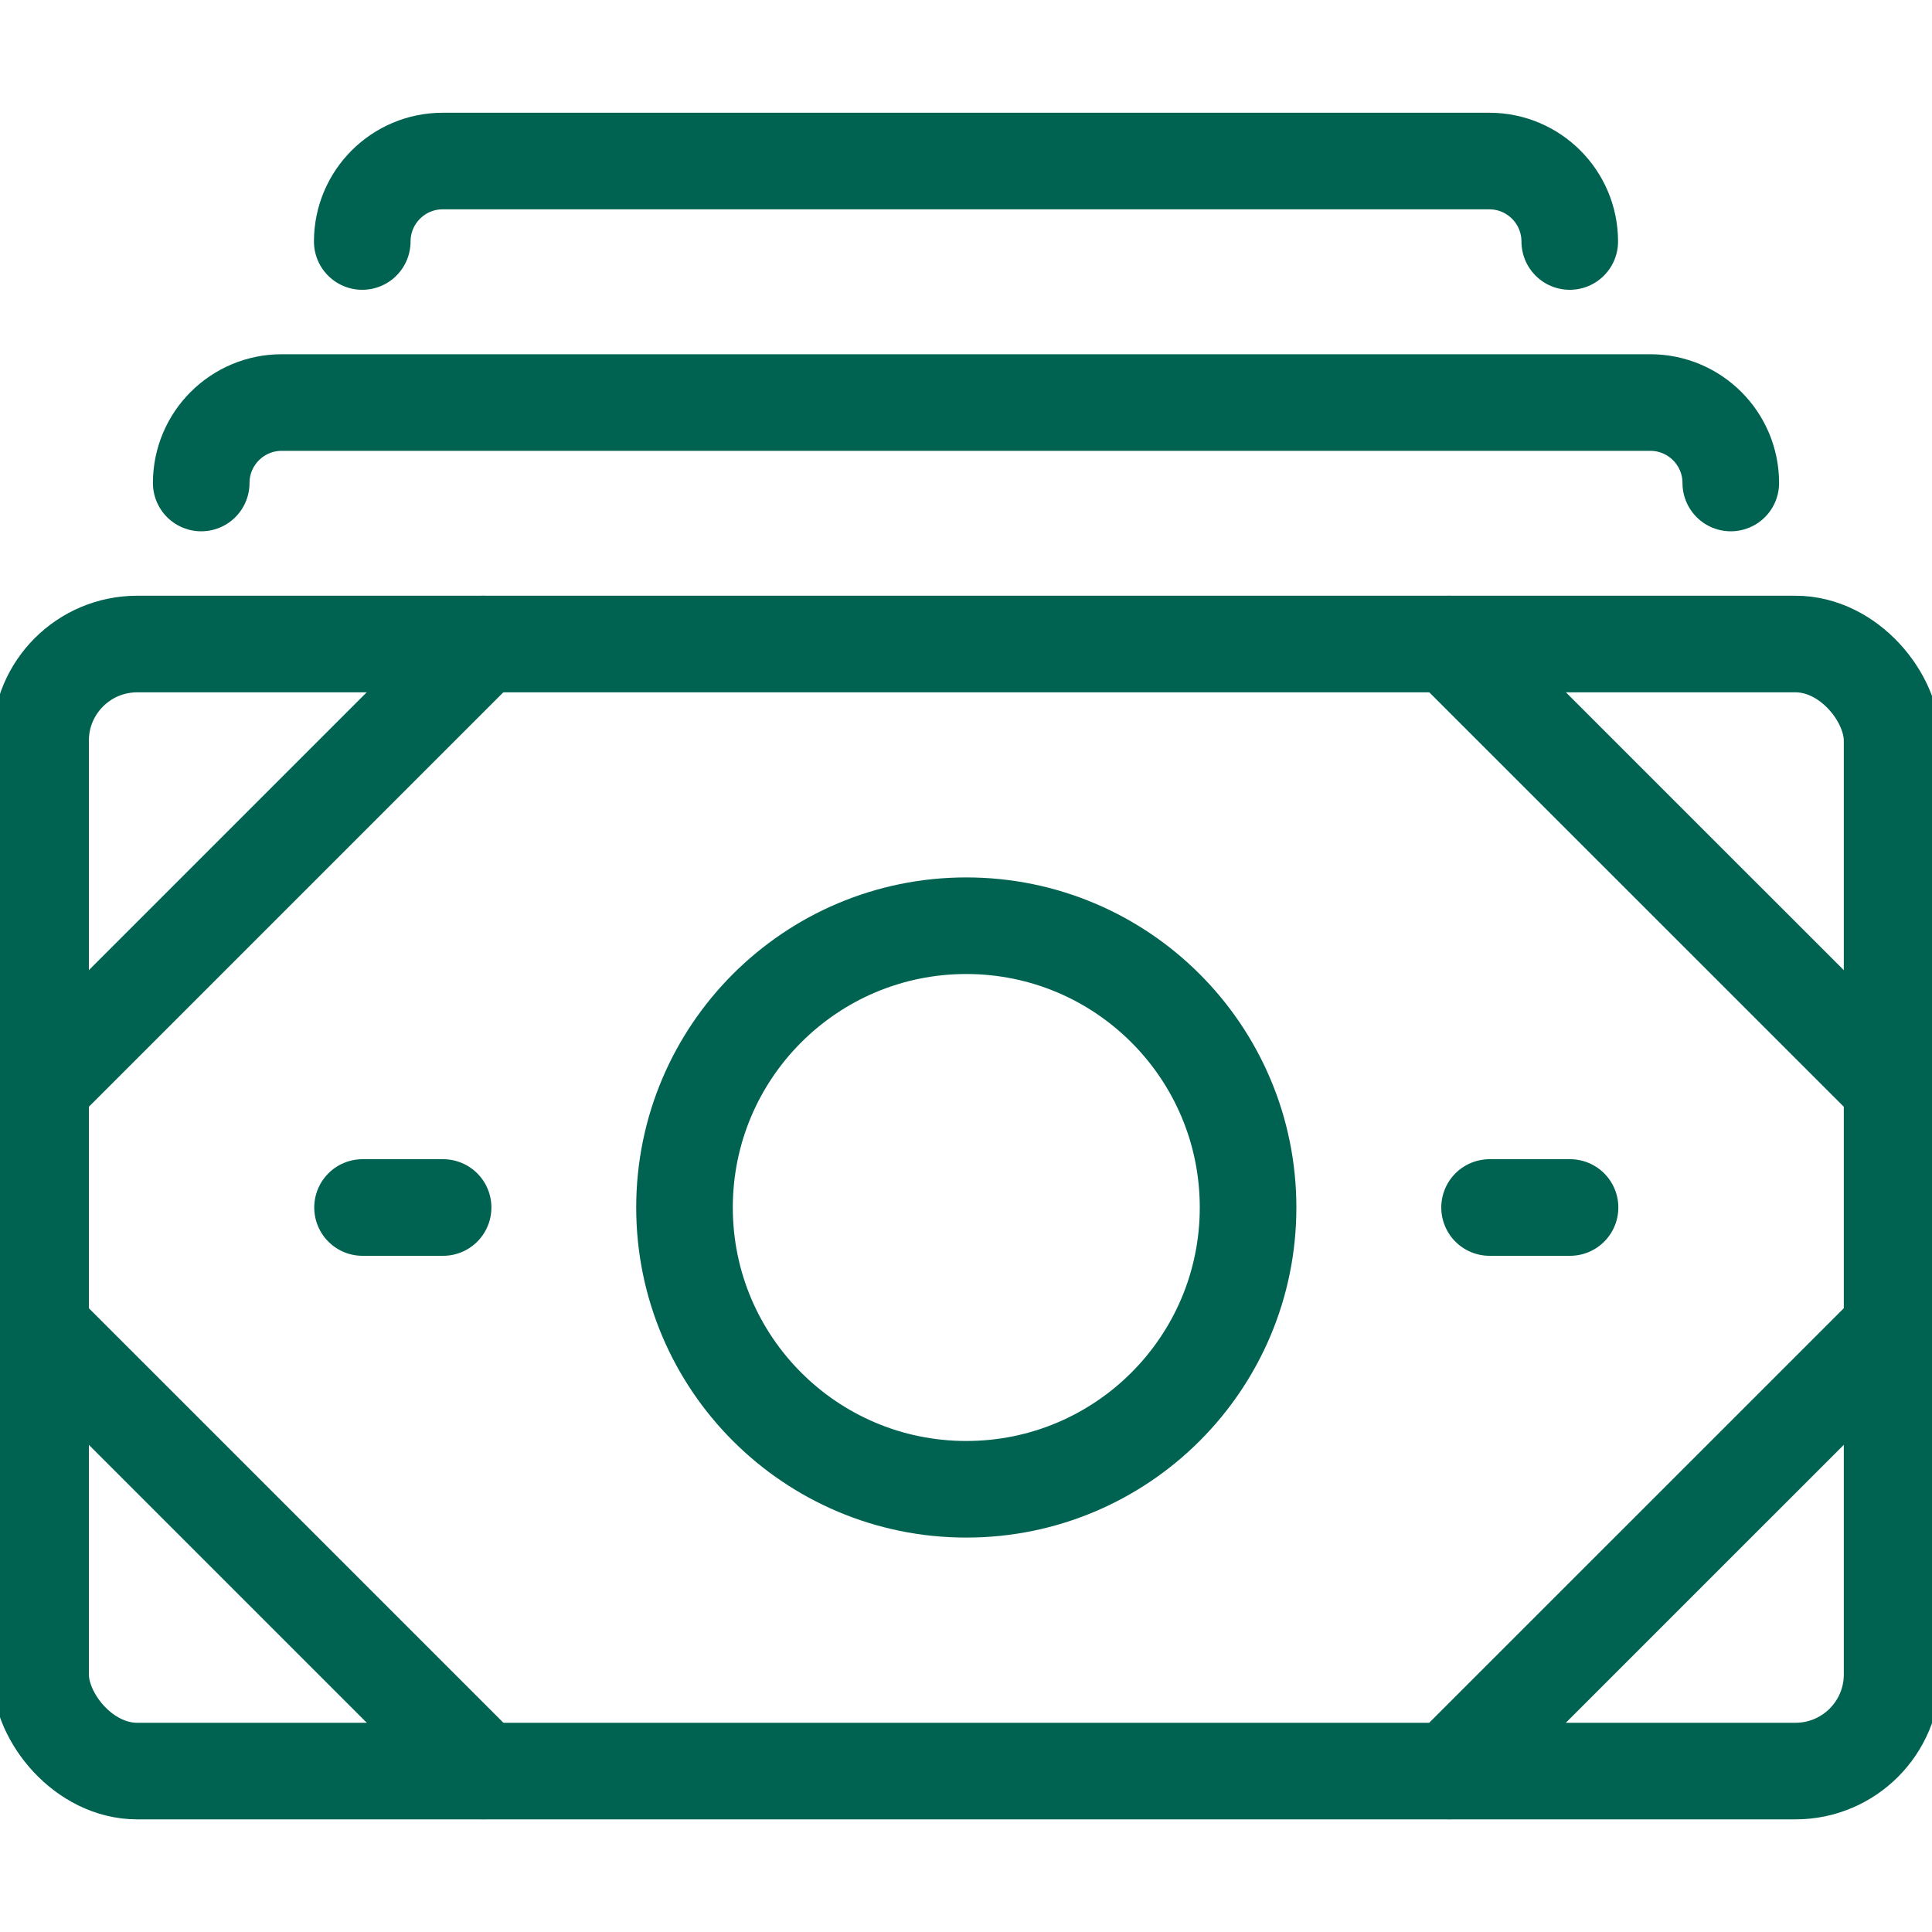 <?xml version="1.0" encoding="UTF-8"?>
<svg width="20px" height="20px" viewBox="0 0 20 20" version="1.1" xmlns="http://www.w3.org/2000/svg" xmlns:xlink="http://www.w3.org/1999/xlink">
    <title>Icon/Rent</title>
    <g id="Icon/Rent" stroke="none" stroke-width="1" fill="none" fill-rule="evenodd" stroke-linecap="round" stroke-linejoin="round">
        <rect id="Rectangle-path" stroke="#006351" x="0.42" y="6.667" width="19.167" height="11.667" rx="1"></rect>
        <path d="M2.083,5 C2.083,4.54 2.456,4.167 2.917,4.167 L17.083,4.167 C17.544,4.167 17.917,4.54 17.917,5" id="Shape" stroke="#006351"></path>
        <path d="M3.75,2.5 C3.75,2.04 4.123,1.667 4.583,1.667 L15.417,1.667 C15.877,1.667 16.25,2.04 16.25,2.5" id="Shape" stroke="#006351"></path>
        <line x1="0.42" y1="11.25" x2="5.003" y2="6.667" id="Shape" stroke="#006351"></line>
        <line x1="19.587" y1="11.25" x2="15.003" y2="6.667" id="Shape" stroke="#006351"></line>
        <line x1="0.42" y1="13.75" x2="5.003" y2="18.333" id="Shape" stroke="#006351"></line>
        <line x1="19.587" y1="13.75" x2="15.003" y2="18.333" id="Shape" stroke="#006351"></line>
        <circle id="Oval" stroke="#006351" cx="10.003" cy="12.5" r="2.917"></circle>
        <line x1="3.753" y1="12.5" x2="4.587" y2="12.5" id="Shape" stroke="#006351"></line>
        <line x1="15.42" y1="12.5" x2="16.253" y2="12.5" id="Shape" stroke="#006351"></line>
    </g>
</svg>